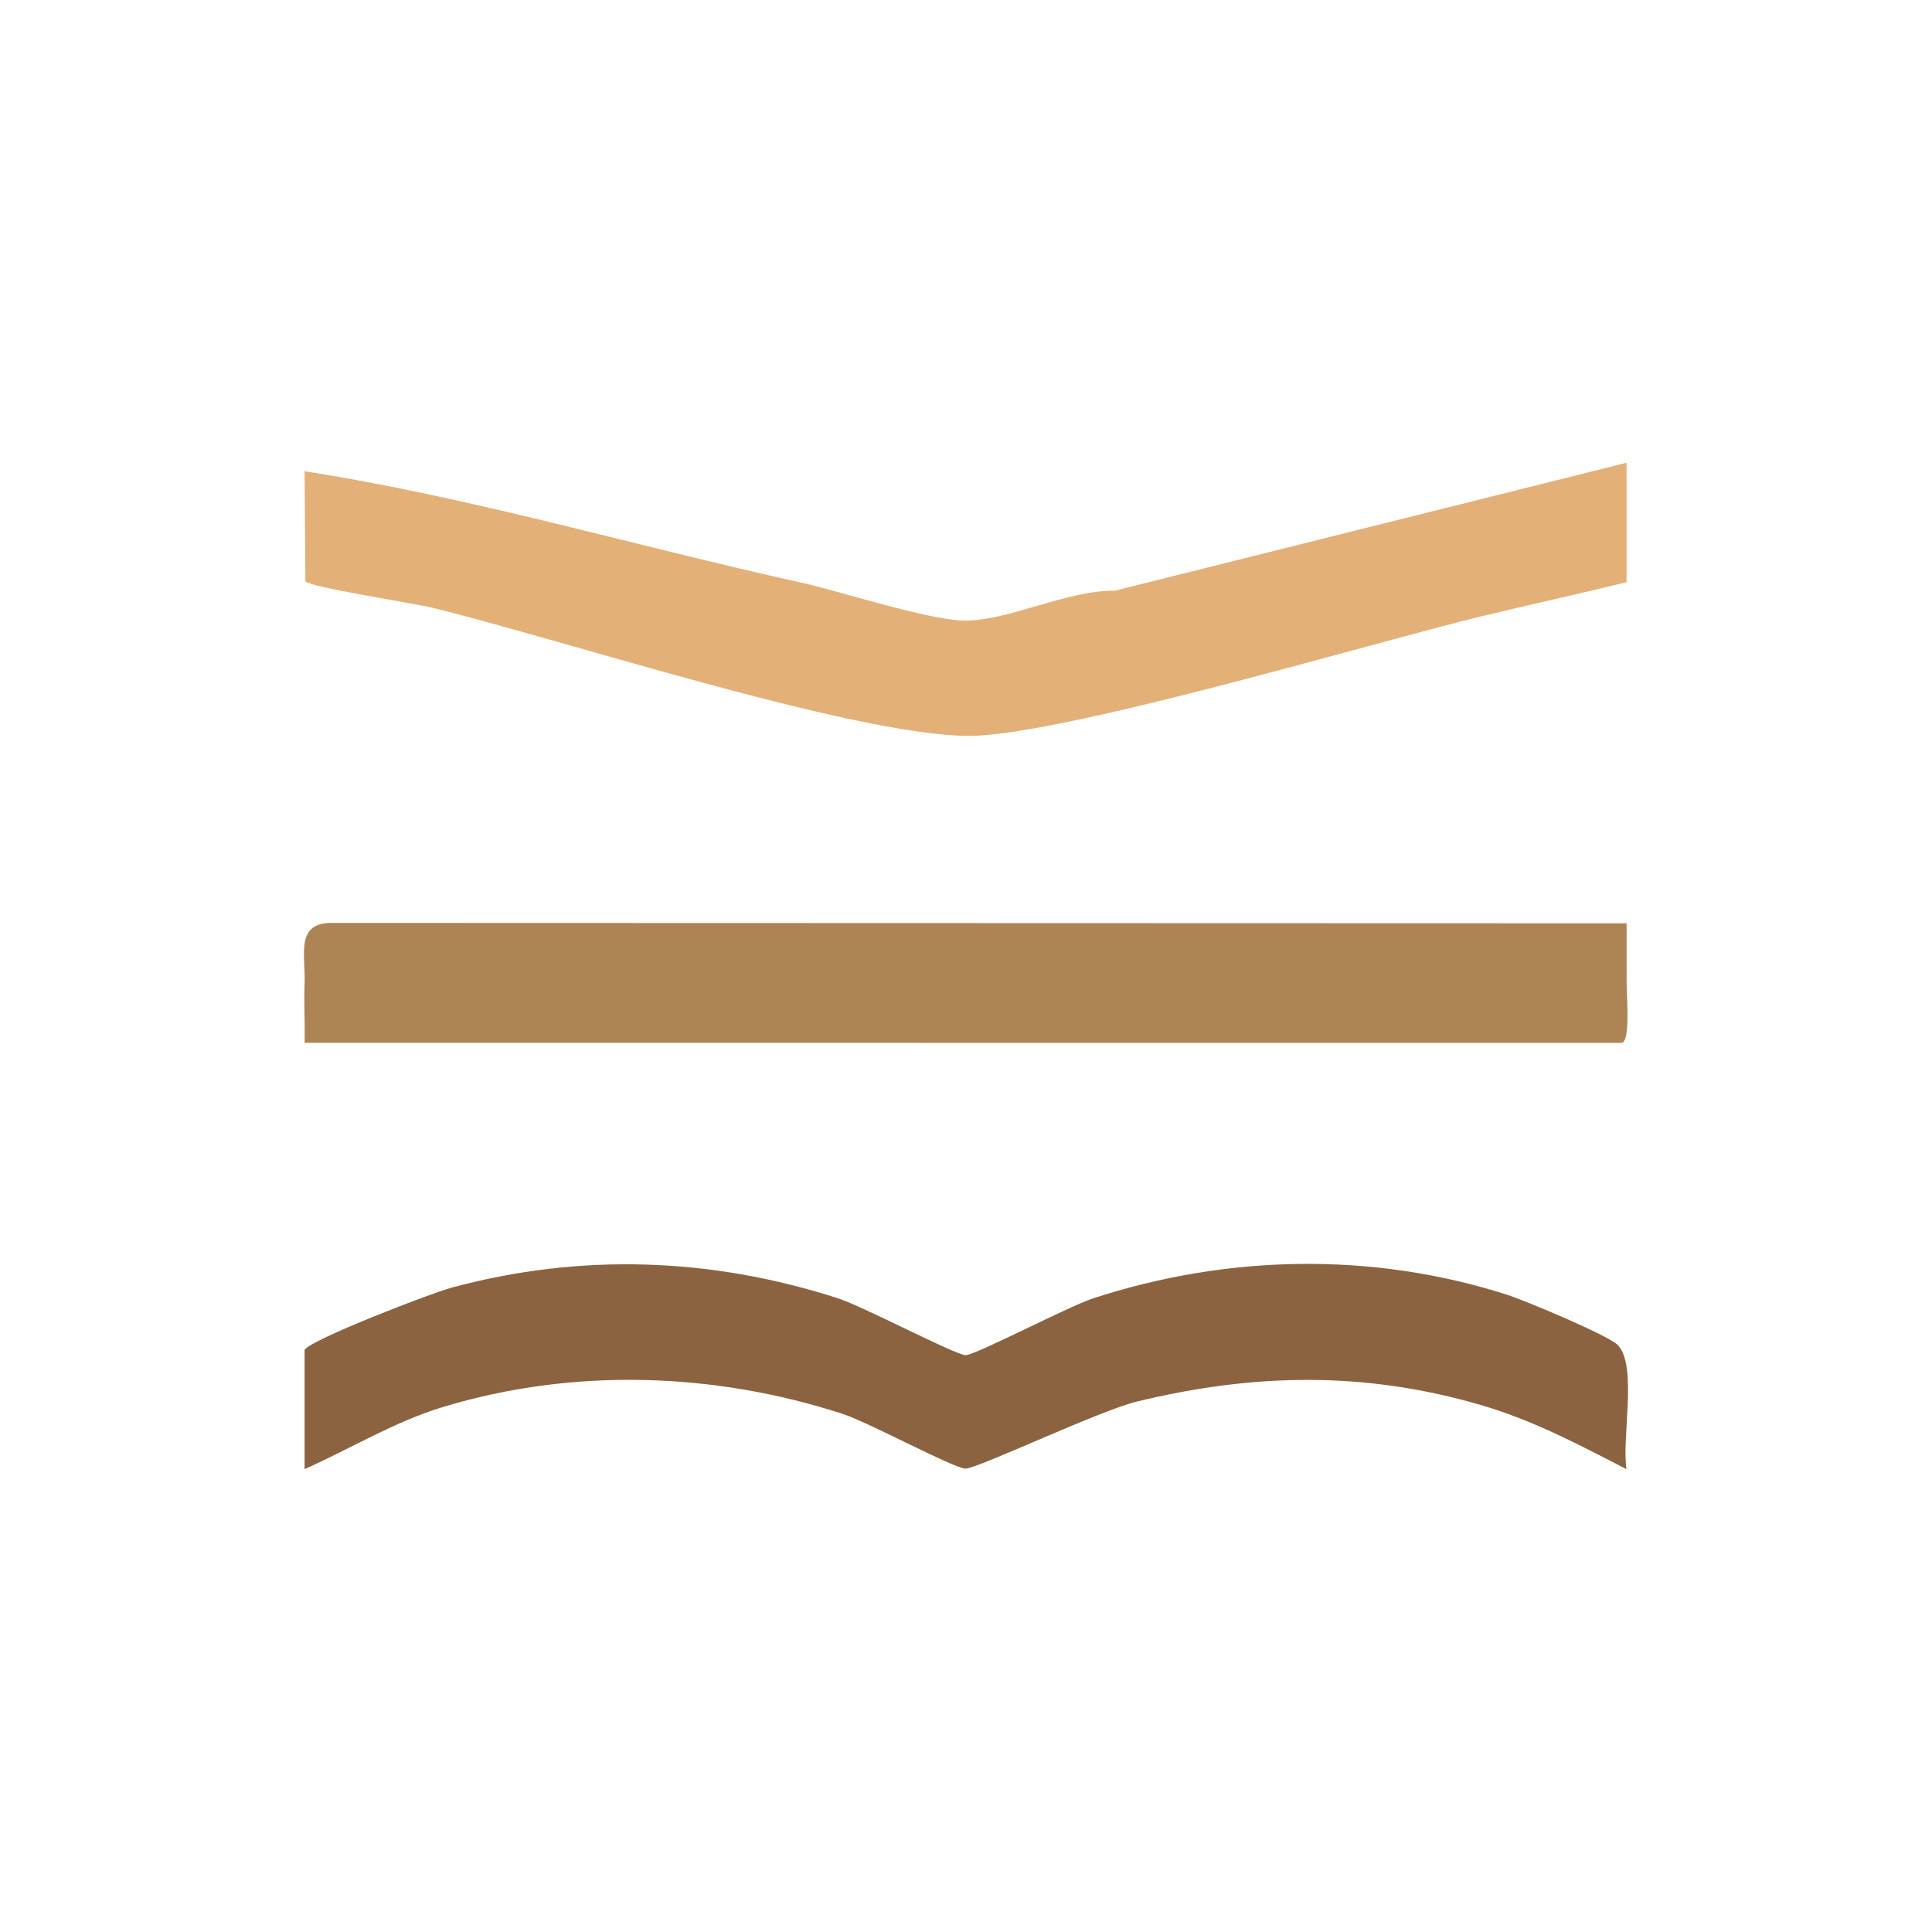 <svg xmlns="http://www.w3.org/2000/svg" id="Capa_1" viewBox="0 0 400 400"><defs><style>.cls-1{fill:#e3b077;}.cls-2{fill:#8c6340;}.cls-3{fill:#ad8454;}</style></defs><path class="cls-2" d="M63.07,279.46c1.35-2.14,26.05-11.68,30.4-12.86,26.73-7.21,53.74-6.28,80.02,2.2,5.3,1.71,24.37,11.77,26.43,11.77s21.18-10.05,26.43-11.77c27.71-9.04,57.71-9.69,85.63-.75,3.73,1.19,21.28,8.52,23.05,10.5,4,4.47.69,19.26,1.72,25.63-9.8-5.06-19.3-10.1-30.01-13.24-24.11-7.07-47.04-6.66-71.38-.76-7.78,1.89-32.97,13.89-35.46,13.88-2.34,0-20.04-9.59-25.58-11.38-26.63-8.61-55.74-9.52-82.62-1.37-10.09,3.06-19.12,8.62-28.64,12.86v-24.72Z"></path><path class="cls-3" d="M336.77,203.53c-.01-4.11.02-8.26,0-12.37l-267.62-.08c-8.17-.3-5.86,6.62-6.09,12.45-.17,4.1.11,8.27,0,12.37l272.69.02c1.85-.28,1.02-9.82,1.02-12.39Z"></path><path class="cls-1" d="M230.82,122.3c-9.89-.11-21.89,6.17-30.9,6.19-7.47.01-25.73-6.04-34.44-7.96-34.1-7.52-67.97-17.59-102.42-22.96l.17,22.79c1.07,1.24,22.5,4.53,26.31,5.47,26.98,6.61,86.17,26.08,110.45,26.53,18.57.35,84.07-19.28,106.75-24.77,9.97-2.41,20.06-4.59,30.02-7.06v-24.72l-105.95,26.49Z"></path></svg>